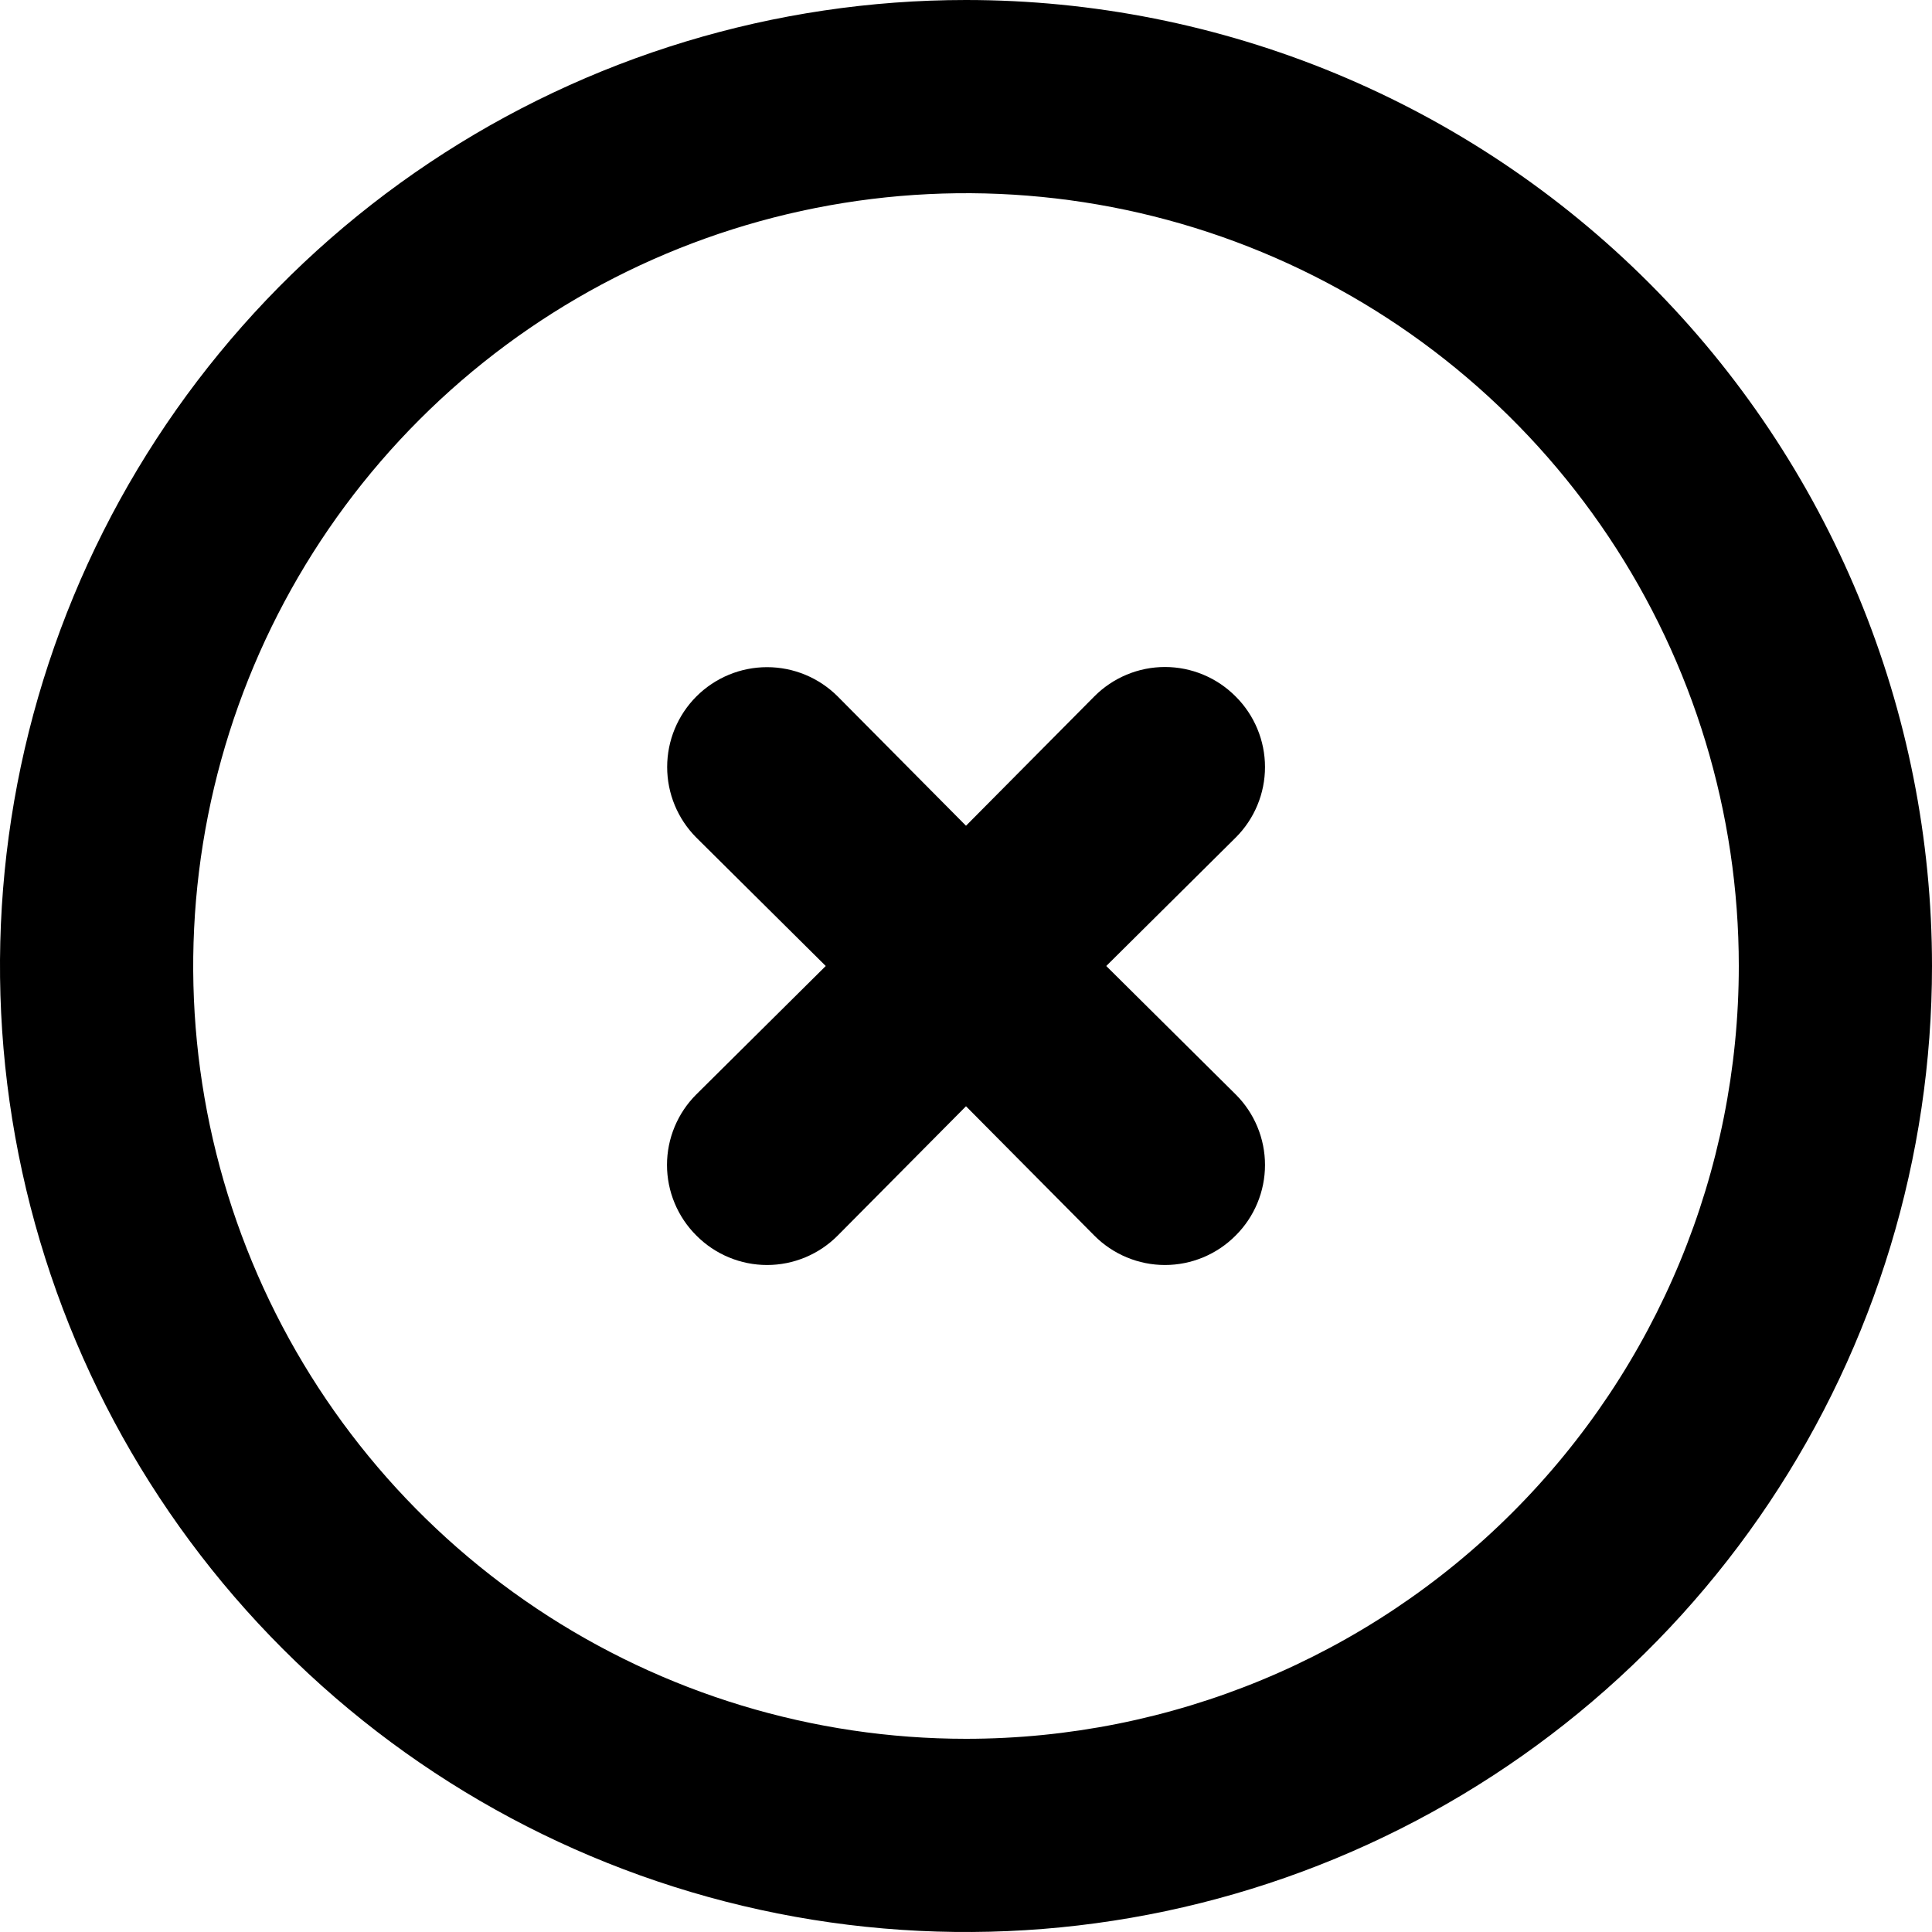 <svg width="84" height="84" viewBox="0 0 84 84" fill="none" xmlns="http://www.w3.org/2000/svg">
<path d="M42 0C33.693 0 25.573 2.463 18.666 7.078C11.759 11.693 6.376 18.253 3.197 25.927C0.018 33.602 -0.814 42.047 0.807 50.194C2.428 58.341 6.428 65.825 12.302 71.698C18.175 77.572 25.659 81.572 33.806 83.193C41.953 84.814 50.398 83.982 58.073 80.803C65.747 77.624 72.307 72.241 76.922 65.334C81.537 58.427 84 50.307 84 42C84 36.484 82.914 31.023 80.803 25.927C78.692 20.832 75.599 16.202 71.698 12.302C67.798 8.401 63.168 5.308 58.073 3.197C52.977 1.086 47.516 0 42 0V0ZM42 75.6C35.355 75.6 28.858 73.629 23.333 69.937C17.807 66.245 13.501 60.998 10.958 54.858C8.415 48.719 7.749 41.963 9.046 35.445C10.342 28.927 13.542 22.94 18.241 18.241C22.94 13.542 28.927 10.342 35.445 9.046C41.963 7.749 48.719 8.415 54.858 10.958C60.998 13.501 66.245 17.807 69.937 23.333C73.629 28.858 75.6 35.355 75.6 42C75.6 50.911 72.06 59.458 65.759 65.759C59.458 72.06 50.911 75.6 42 75.6V75.6Z" fill="black"/>
<path d="M53.721 30.279C53.319 29.874 52.84 29.552 52.313 29.333C51.786 29.113 51.221 29 50.65 29C50.079 29 49.514 29.113 48.987 29.333C48.46 29.552 47.981 29.874 47.579 30.279L42 35.902L36.421 30.279C35.606 29.465 34.502 29.007 33.35 29.007C32.198 29.007 31.094 29.465 30.279 30.279C29.465 31.094 29.007 32.198 29.007 33.35C29.007 34.502 29.465 35.606 30.279 36.421L35.902 42L30.279 47.579C29.874 47.981 29.552 48.46 29.333 48.987C29.113 49.514 29 50.079 29 50.65C29 51.221 29.113 51.786 29.333 52.313C29.552 52.84 29.874 53.319 30.279 53.721C30.681 54.126 31.16 54.448 31.687 54.667C32.214 54.887 32.779 55 33.35 55C33.921 55 34.486 54.887 35.013 54.667C35.54 54.448 36.019 54.126 36.421 53.721L42 48.098L47.579 53.721C47.981 54.126 48.46 54.448 48.987 54.667C49.514 54.887 50.079 55 50.65 55C51.221 55 51.786 54.887 52.313 54.667C52.84 54.448 53.319 54.126 53.721 53.721C54.126 53.319 54.448 52.84 54.667 52.313C54.887 51.786 55 51.221 55 50.65C55 50.079 54.887 49.514 54.667 48.987C54.448 48.46 54.126 47.981 53.721 47.579L48.098 42L53.721 36.421C54.126 36.019 54.448 35.54 54.667 35.013C54.887 34.486 55 33.921 55 33.35C55 32.779 54.887 32.214 54.667 31.687C54.448 31.16 54.126 30.681 53.721 30.279V30.279Z" fill="black"/>
</svg>
